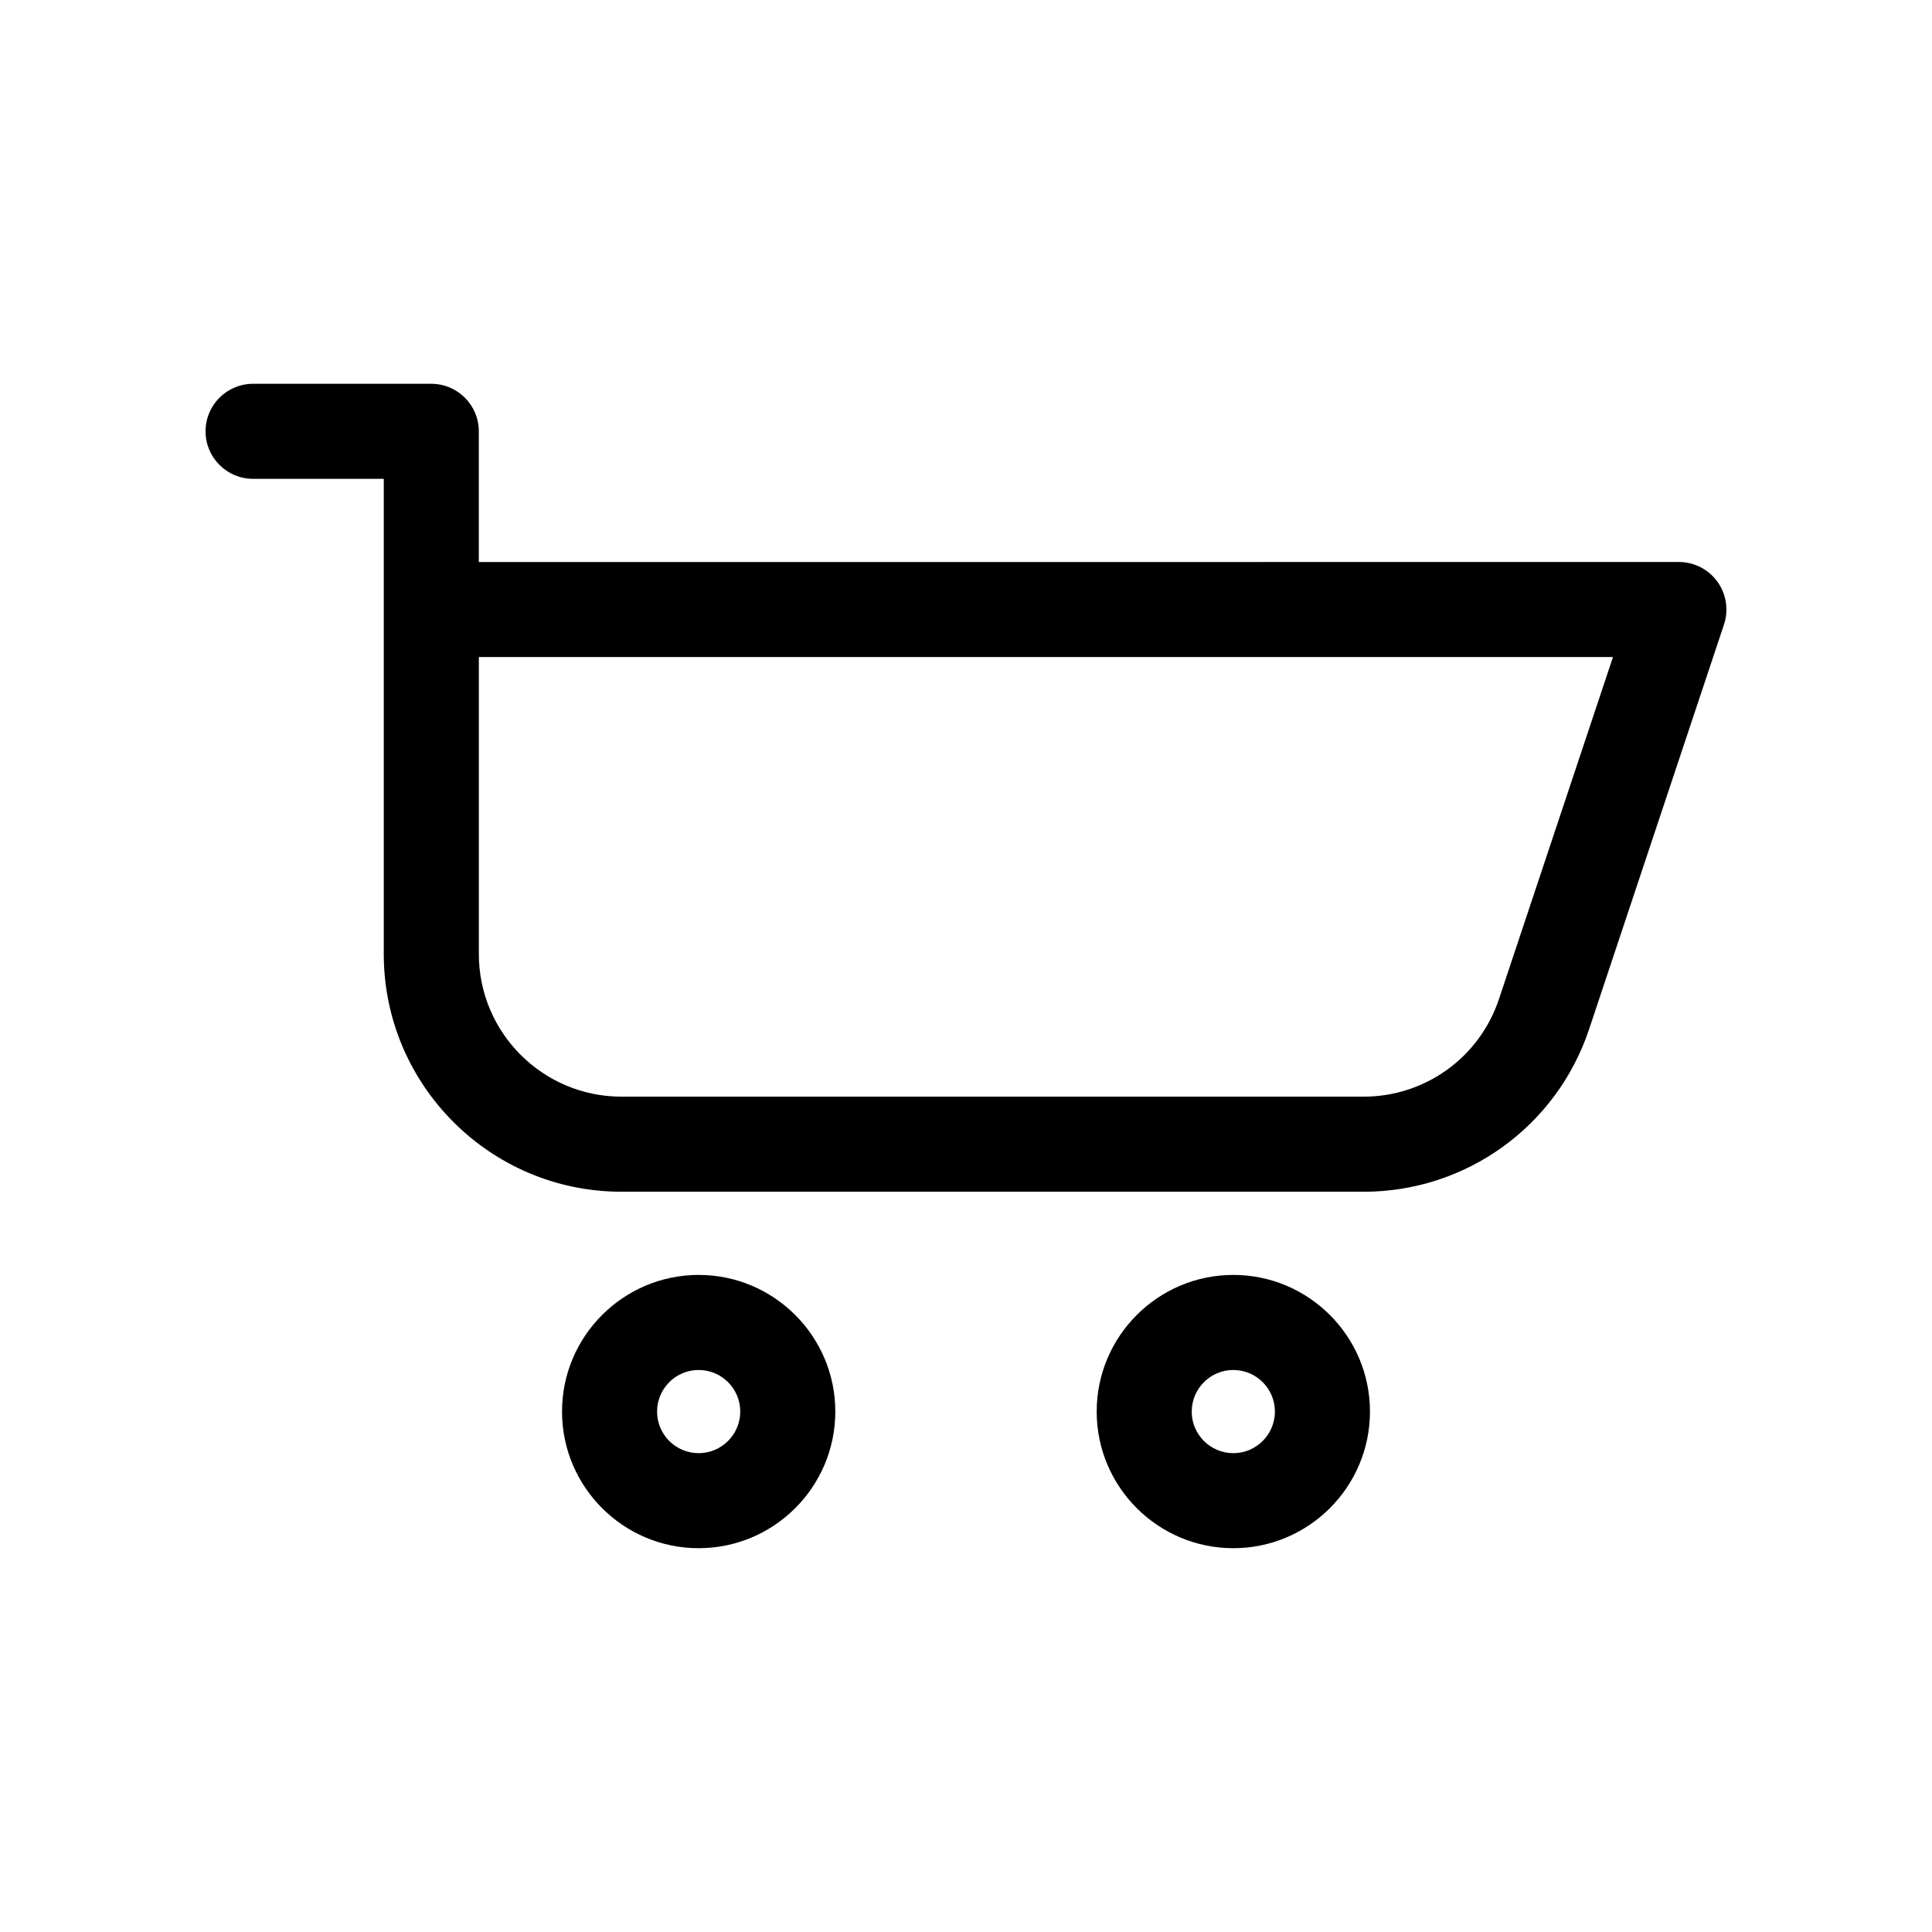 <?xml version="1.0" encoding="UTF-8"?>
<!-- The Best Svg Icon site in the world: iconSvg.co, Visit us! https://iconsvg.co -->
<svg fill="#000000" width="800px" height="800px" version="1.1" viewBox="144 144 512 512" xmlns="http://www.w3.org/2000/svg">
 <g>
  <path d="m505.38 459.82h-196.7c-34.727 0-62.977-28.25-62.977-62.977v-125.95l-34.637 0.004c-6.957 0-12.594-5.637-12.594-12.594 0-6.957 5.637-12.594 12.594-12.594h47.23c6.957 0 12.594 5.637 12.594 12.594v34.637l318.03-0.004c4.051 0 7.856 1.945 10.219 5.231 2.363 3.285 3.012 7.508 1.734 11.348l-35.75 107.25c-8.59 25.758-32.598 43.062-59.75 43.062zm-234.48-141.7v78.719c0 20.836 16.949 37.785 37.785 37.785h196.7c16.289 0 30.695-10.383 35.848-25.836l30.223-90.672z"/>
  <path d="m329.15 554.29c-19.965 0-36.207-16.242-36.207-36.207 0-19.965 16.246-36.215 36.207-36.215 19.965 0 36.215 16.242 36.215 36.215 0 19.965-16.25 36.207-36.215 36.207zm0-47.23c-6.074 0-11.02 4.941-11.02 11.023 0 6.074 4.941 11.02 11.02 11.02 6.074 0 11.023-4.941 11.023-11.02 0-6.082-4.941-11.023-11.023-11.023z"/>
  <path d="m470.84 554.29c-19.965 0-36.207-16.242-36.207-36.207 0-19.965 16.246-36.215 36.207-36.215 19.965 0 36.215 16.242 36.215 36.215 0 19.965-16.25 36.207-36.215 36.207zm0-47.23c-6.074 0-11.02 4.941-11.02 11.023 0 6.074 4.941 11.02 11.02 11.02 6.074 0 11.023-4.941 11.023-11.02 0-6.082-4.941-11.023-11.023-11.023z"/>
 </g>
</svg>